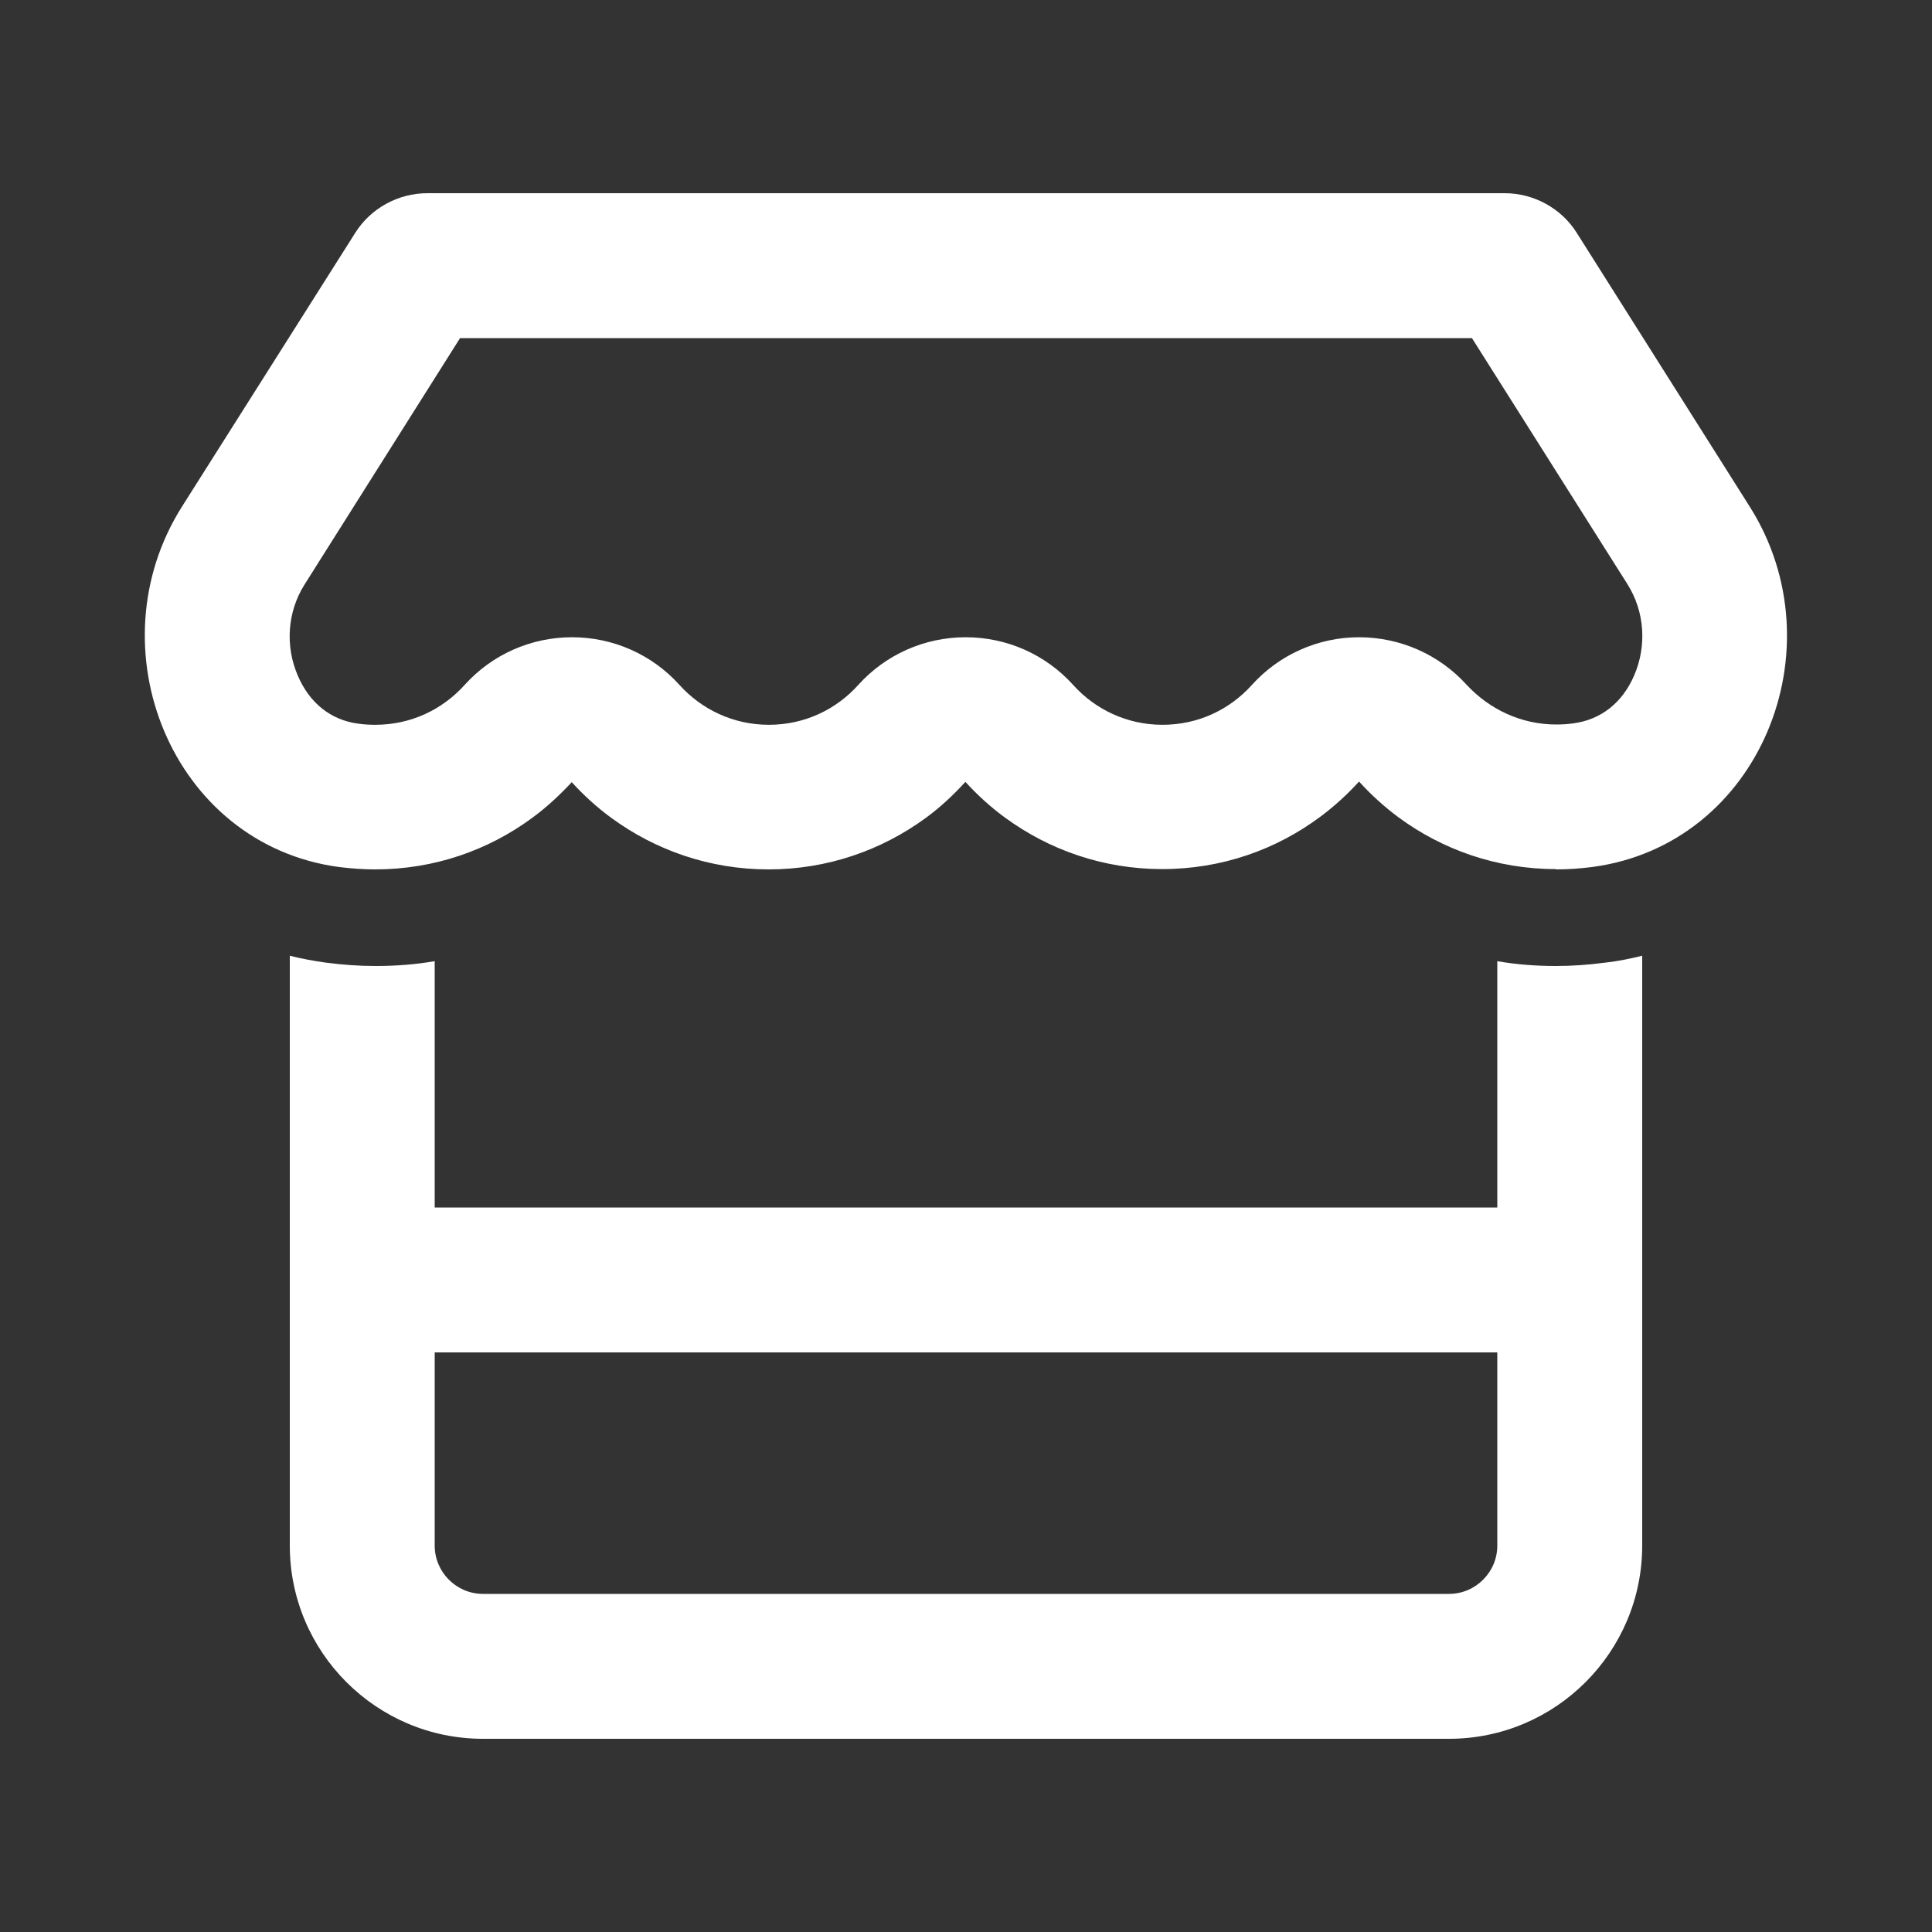 <svg width="80" height="80" viewBox="0 0 80 80" fill="none" xmlns="http://www.w3.org/2000/svg">
<rect x="0" y="0" width="80" height="80" fill="#333333" stroke="none"/>
<path d="M67.388 24.188C68.112 25.337 68.188 26.75 67.675 27.95C67.188 29.1 66.287 29.8 65.162 29.95C64.912 29.988 64.675 30 64.438 30C62.975 30 61.663 29.363 60.725 28.35C59.587 27.1 57.975 26.387 56.275 26.387C54.575 26.387 52.962 27.113 51.837 28.363C50.925 29.375 49.625 30.012 48.138 30.012C46.663 30.012 45.35 29.375 44.438 28.363C43.3 27.1 41.688 26.387 39.987 26.387C38.288 26.387 36.675 27.1 35.538 28.363C34.625 29.375 33.325 30.012 31.837 30.012C30.363 30.012 29.05 29.375 28.137 28.363C27 27.1 25.387 26.387 23.688 26.387C21.988 26.387 20.375 27.1 19.238 28.363C18.325 29.375 17.025 30.012 15.537 30.012C15.312 30.012 15.062 30 14.812 29.962C13.7 29.812 12.812 29.113 12.325 27.962C11.812 26.762 11.887 25.35 12.613 24.2L19.05 14H60.95L67.388 24.188ZM64.438 36C64.95 36 65.45 35.962 65.938 35.9C72.875 34.975 76.162 26.837 72.45 20.975L65.287 9.637C64.65 8.625 63.513 8 62.3 8H17.7C16.488 8 15.35 8.625 14.713 9.637L7.537 20.975C3.837 26.825 7.112 34.962 14.025 35.9C14.525 35.962 15.037 36 15.537 36C17.988 36 20.225 35.2 22.025 33.875C22.625 33.438 23.175 32.925 23.675 32.388C24.175 32.938 24.725 33.438 25.325 33.875C27.137 35.2 29.375 36 31.825 36C34.275 36 36.513 35.2 38.325 33.875C38.925 33.438 39.475 32.925 39.975 32.375C40.475 32.925 41.025 33.425 41.625 33.862C43.438 35.188 45.675 35.987 48.125 35.987C50.6 35.987 52.85 35.175 54.663 33.825C55.25 33.388 55.788 32.9 56.275 32.362C56.763 32.9 57.312 33.4 57.9 33.837C59.712 35.175 61.962 35.987 64.425 35.987L64.438 36ZM18 50V39.8C17.2 39.938 16.387 40 15.55 40C14.863 40 14.175 39.95 13.512 39.862H13.5C12.988 39.788 12.488 39.7 12 39.575V50V56V64C12 68.412 15.588 72 20 72H60C64.412 72 68 68.412 68 64V56V50V39.575C67.5 39.7 67 39.8 66.463 39.862C66.463 39.862 66.463 39.862 66.45 39.862C65.787 39.95 65.112 40 64.425 40C63.6 40 62.788 39.938 62 39.8V50H18ZM62 56V64C62 65.1 61.1 66 60 66H20C18.9 66 18 65.1 18 64V56H62Z" fill="white"/>
</svg>
